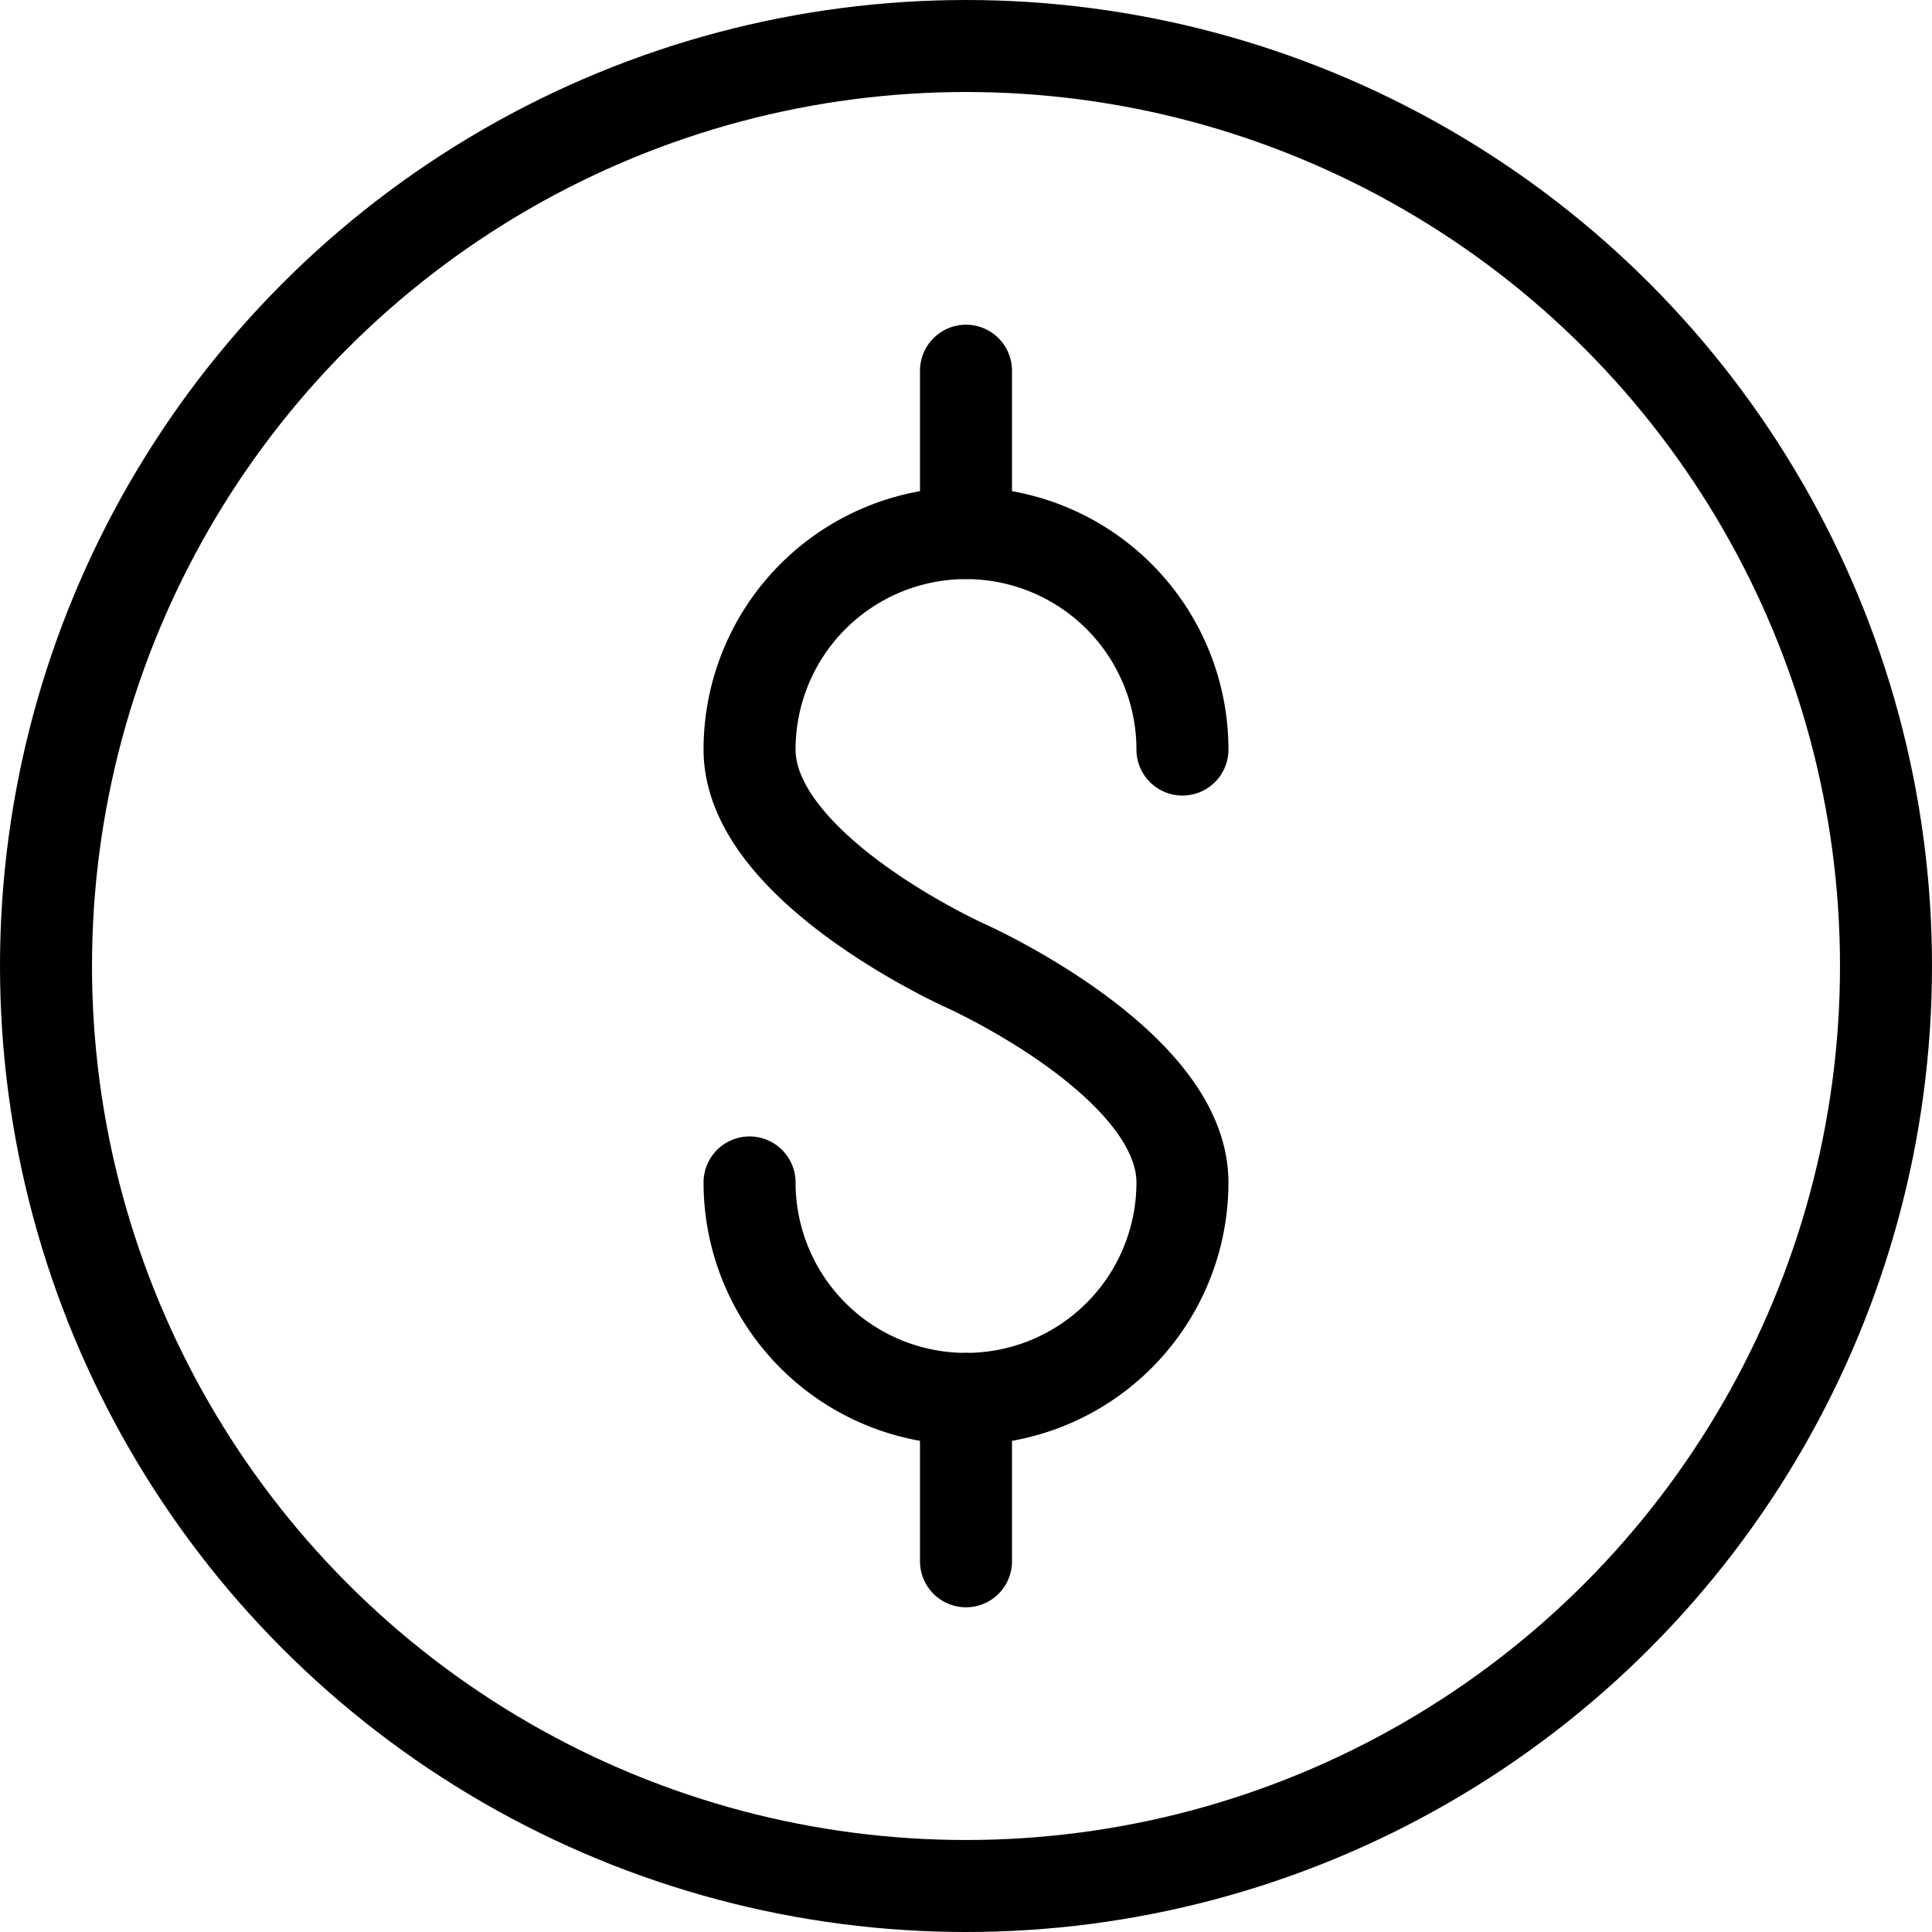 <?xml version="1.0" encoding="UTF-8"?> <svg xmlns="http://www.w3.org/2000/svg" width="31.5" height="31.5" viewBox="0 0 31.5 31.5"><g transform="translate(-898.25 -408.25)"><circle cx="15" cy="15" r="15" transform="translate(899 409)" fill="none" stroke="#000" stroke-linecap="round" stroke-miterlimit="10" stroke-width="1.5"></circle><line y2="2.647" transform="translate(914 431.059)" fill="none" stroke="#000" stroke-linecap="round" stroke-linejoin="round" stroke-width="1.5"></line><line y2="2.647" transform="translate(914 414.294)" fill="none" stroke="#000" stroke-linecap="round" stroke-linejoin="round" stroke-width="1.5"></line><path d="M910.471,427.529a3.529,3.529,0,1,0,7.058,0C917.529,425.58,914,424,914,424s-3.529-1.58-3.529-3.529a3.529,3.529,0,1,1,7.058,0" fill="none" stroke="#000" stroke-linecap="round" stroke-linejoin="round" stroke-width="1.5"></path></g></svg> 